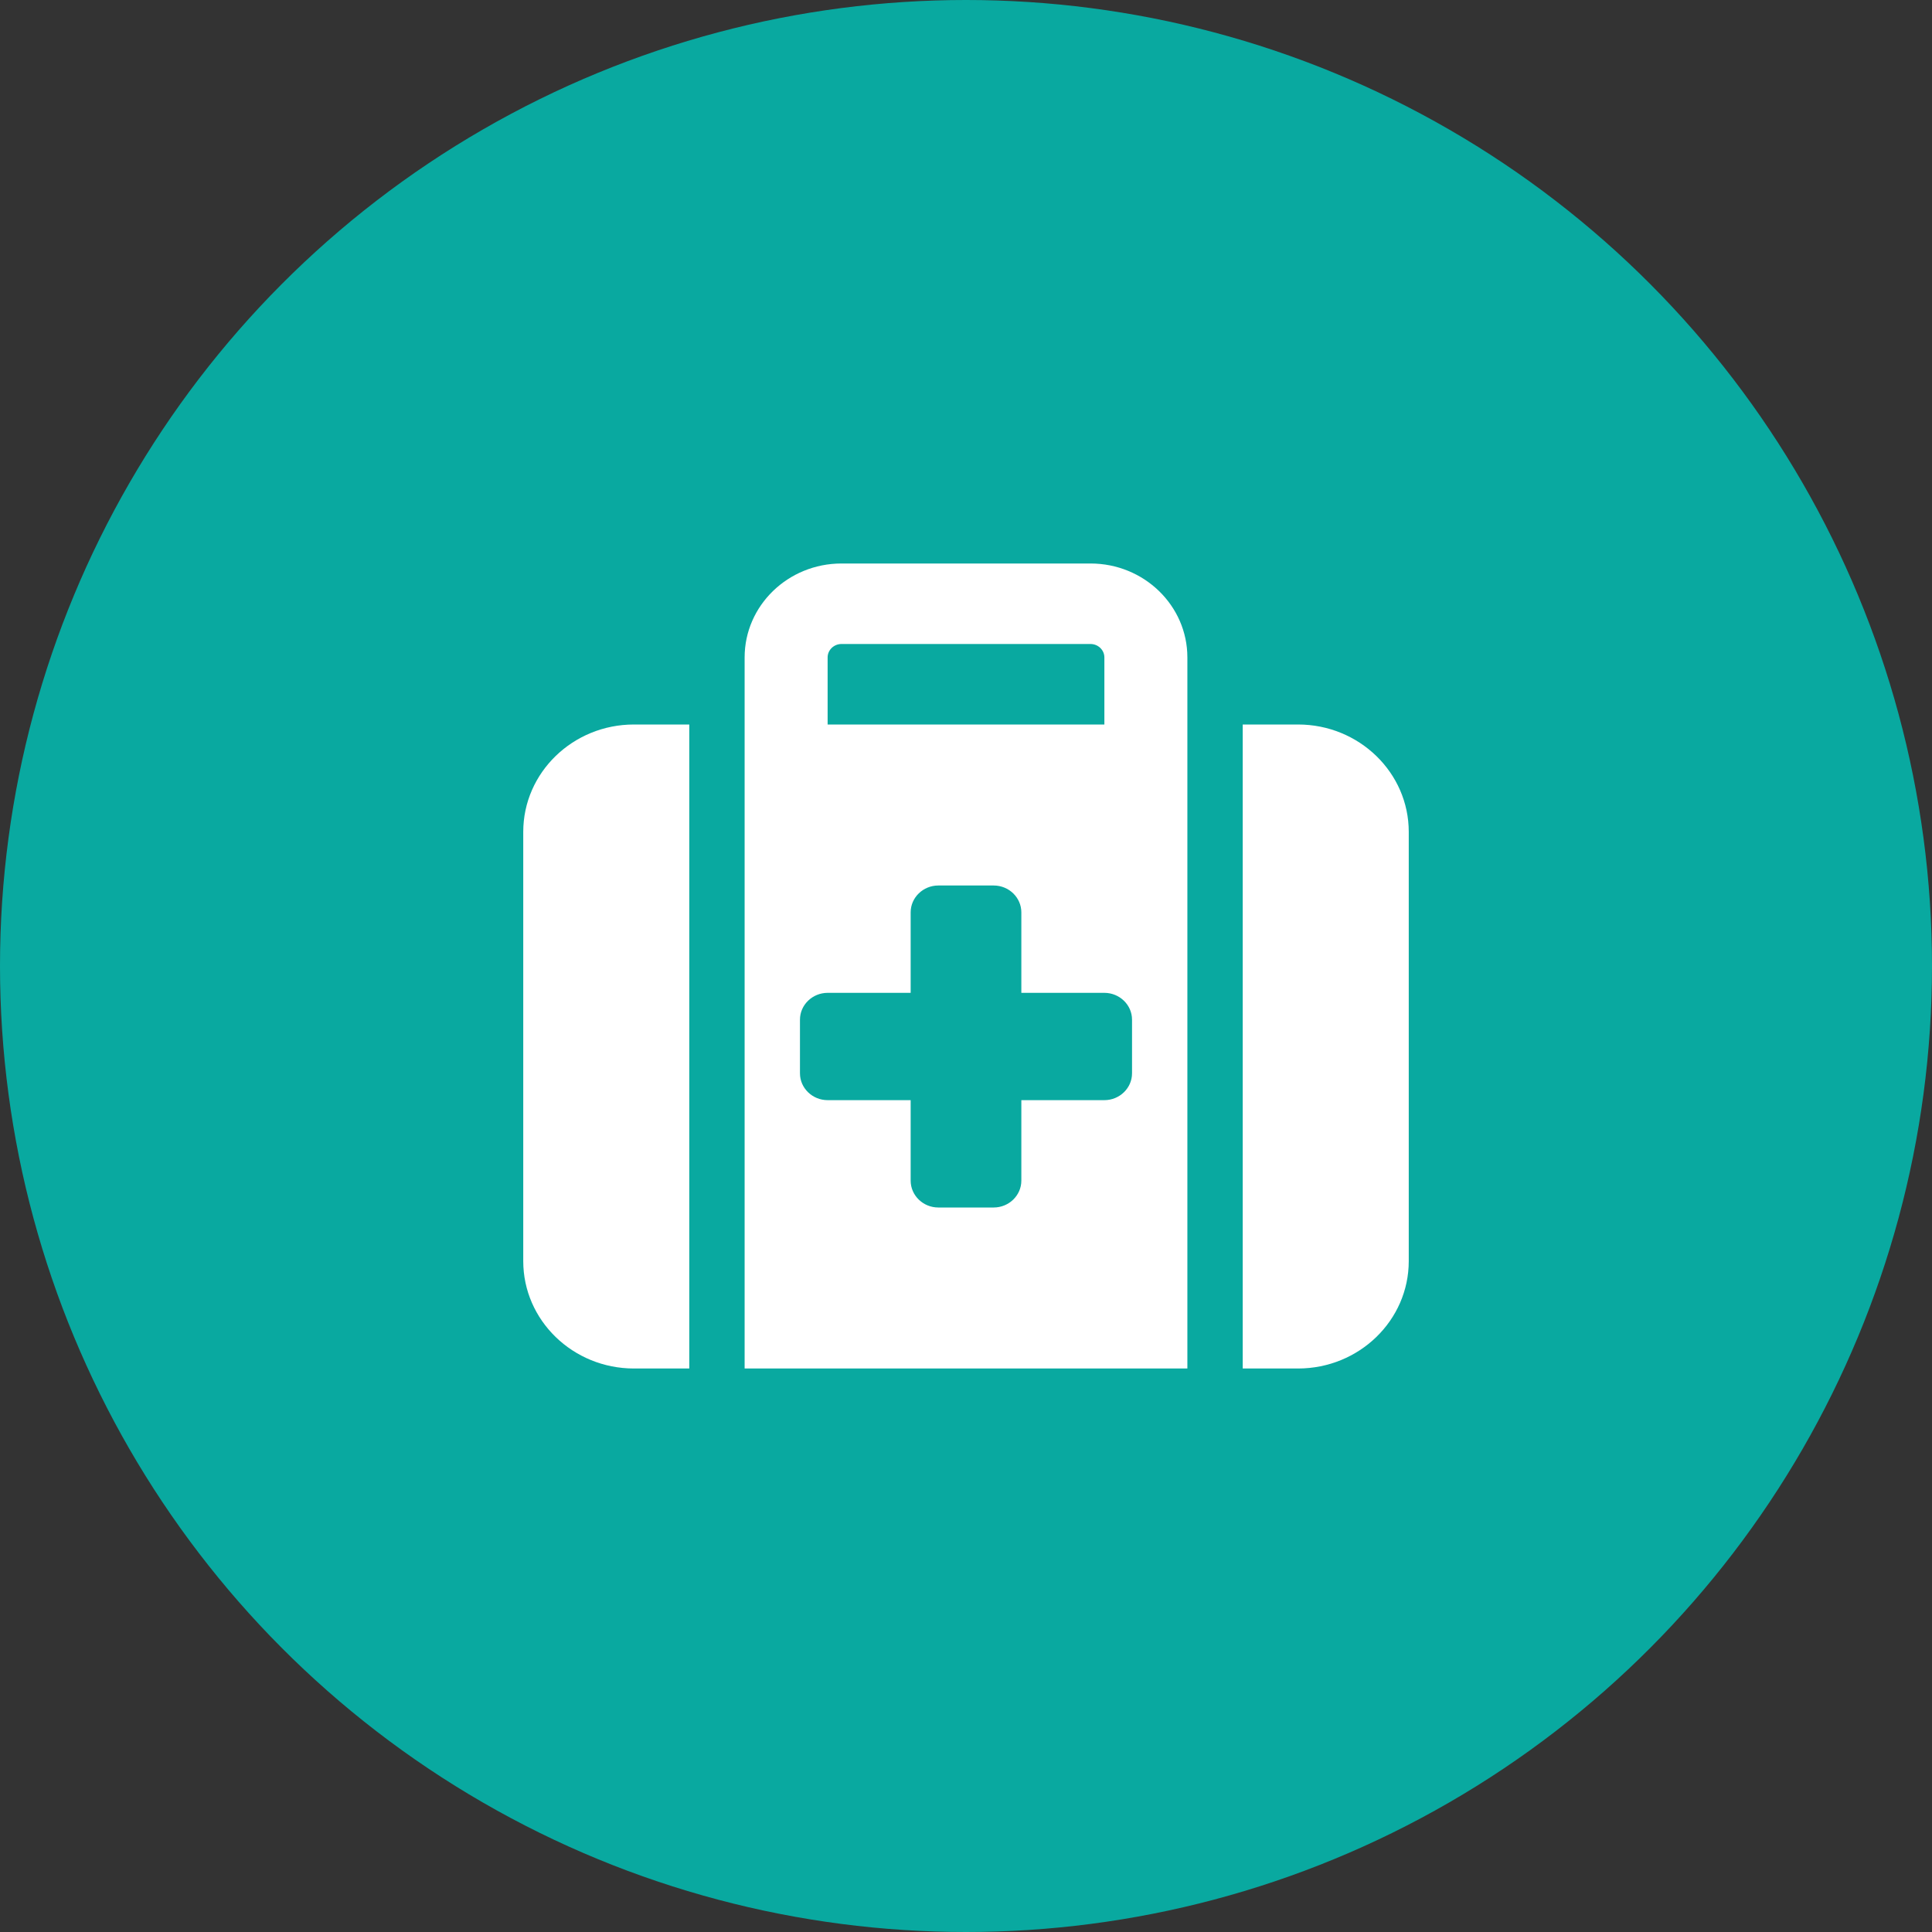 <svg width="48" height="48" viewBox="0 0 48 48" fill="none" xmlns="http://www.w3.org/2000/svg">
<rect x="0" y="0" width="48" height="48" fill="#333333" stroke="none"/>
<circle cx="24" cy="24" r="24" fill="#09A9A0"/>
<path d="M20.906 16H27.094C27.283 16 27.438 16.15 27.438 16.333V18H20.562V16.333C20.562 16.15 20.717 16 20.906 16ZM18.5 16.333V18V19.333V34H29.5V19.333V18V16.333C29.5 15.046 28.422 14 27.094 14H20.906C19.578 14 18.5 15.046 18.5 16.333ZM17.125 18H15.75C14.233 18 13 19.196 13 20.667V31.333C13 32.804 14.233 34 15.75 34H17.125V18ZM30.875 34H32.25C33.767 34 35 32.804 35 31.333V20.667C35 19.196 33.767 18 32.25 18H30.875V34ZM22.625 22.667C22.625 22.3 22.934 22 23.312 22H24.688C25.066 22 25.375 22.3 25.375 22.667V24.667H27.438C27.816 24.667 28.125 24.967 28.125 25.333V26.667C28.125 27.033 27.816 27.333 27.438 27.333H25.375V29.333C25.375 29.7 25.066 30 24.688 30H23.312C22.934 30 22.625 29.7 22.625 29.333V27.333H20.562C20.184 27.333 19.875 27.033 19.875 26.667V25.333C19.875 24.967 20.184 24.667 20.562 24.667H22.625V22.667Z" fill="white"/>
</svg>
